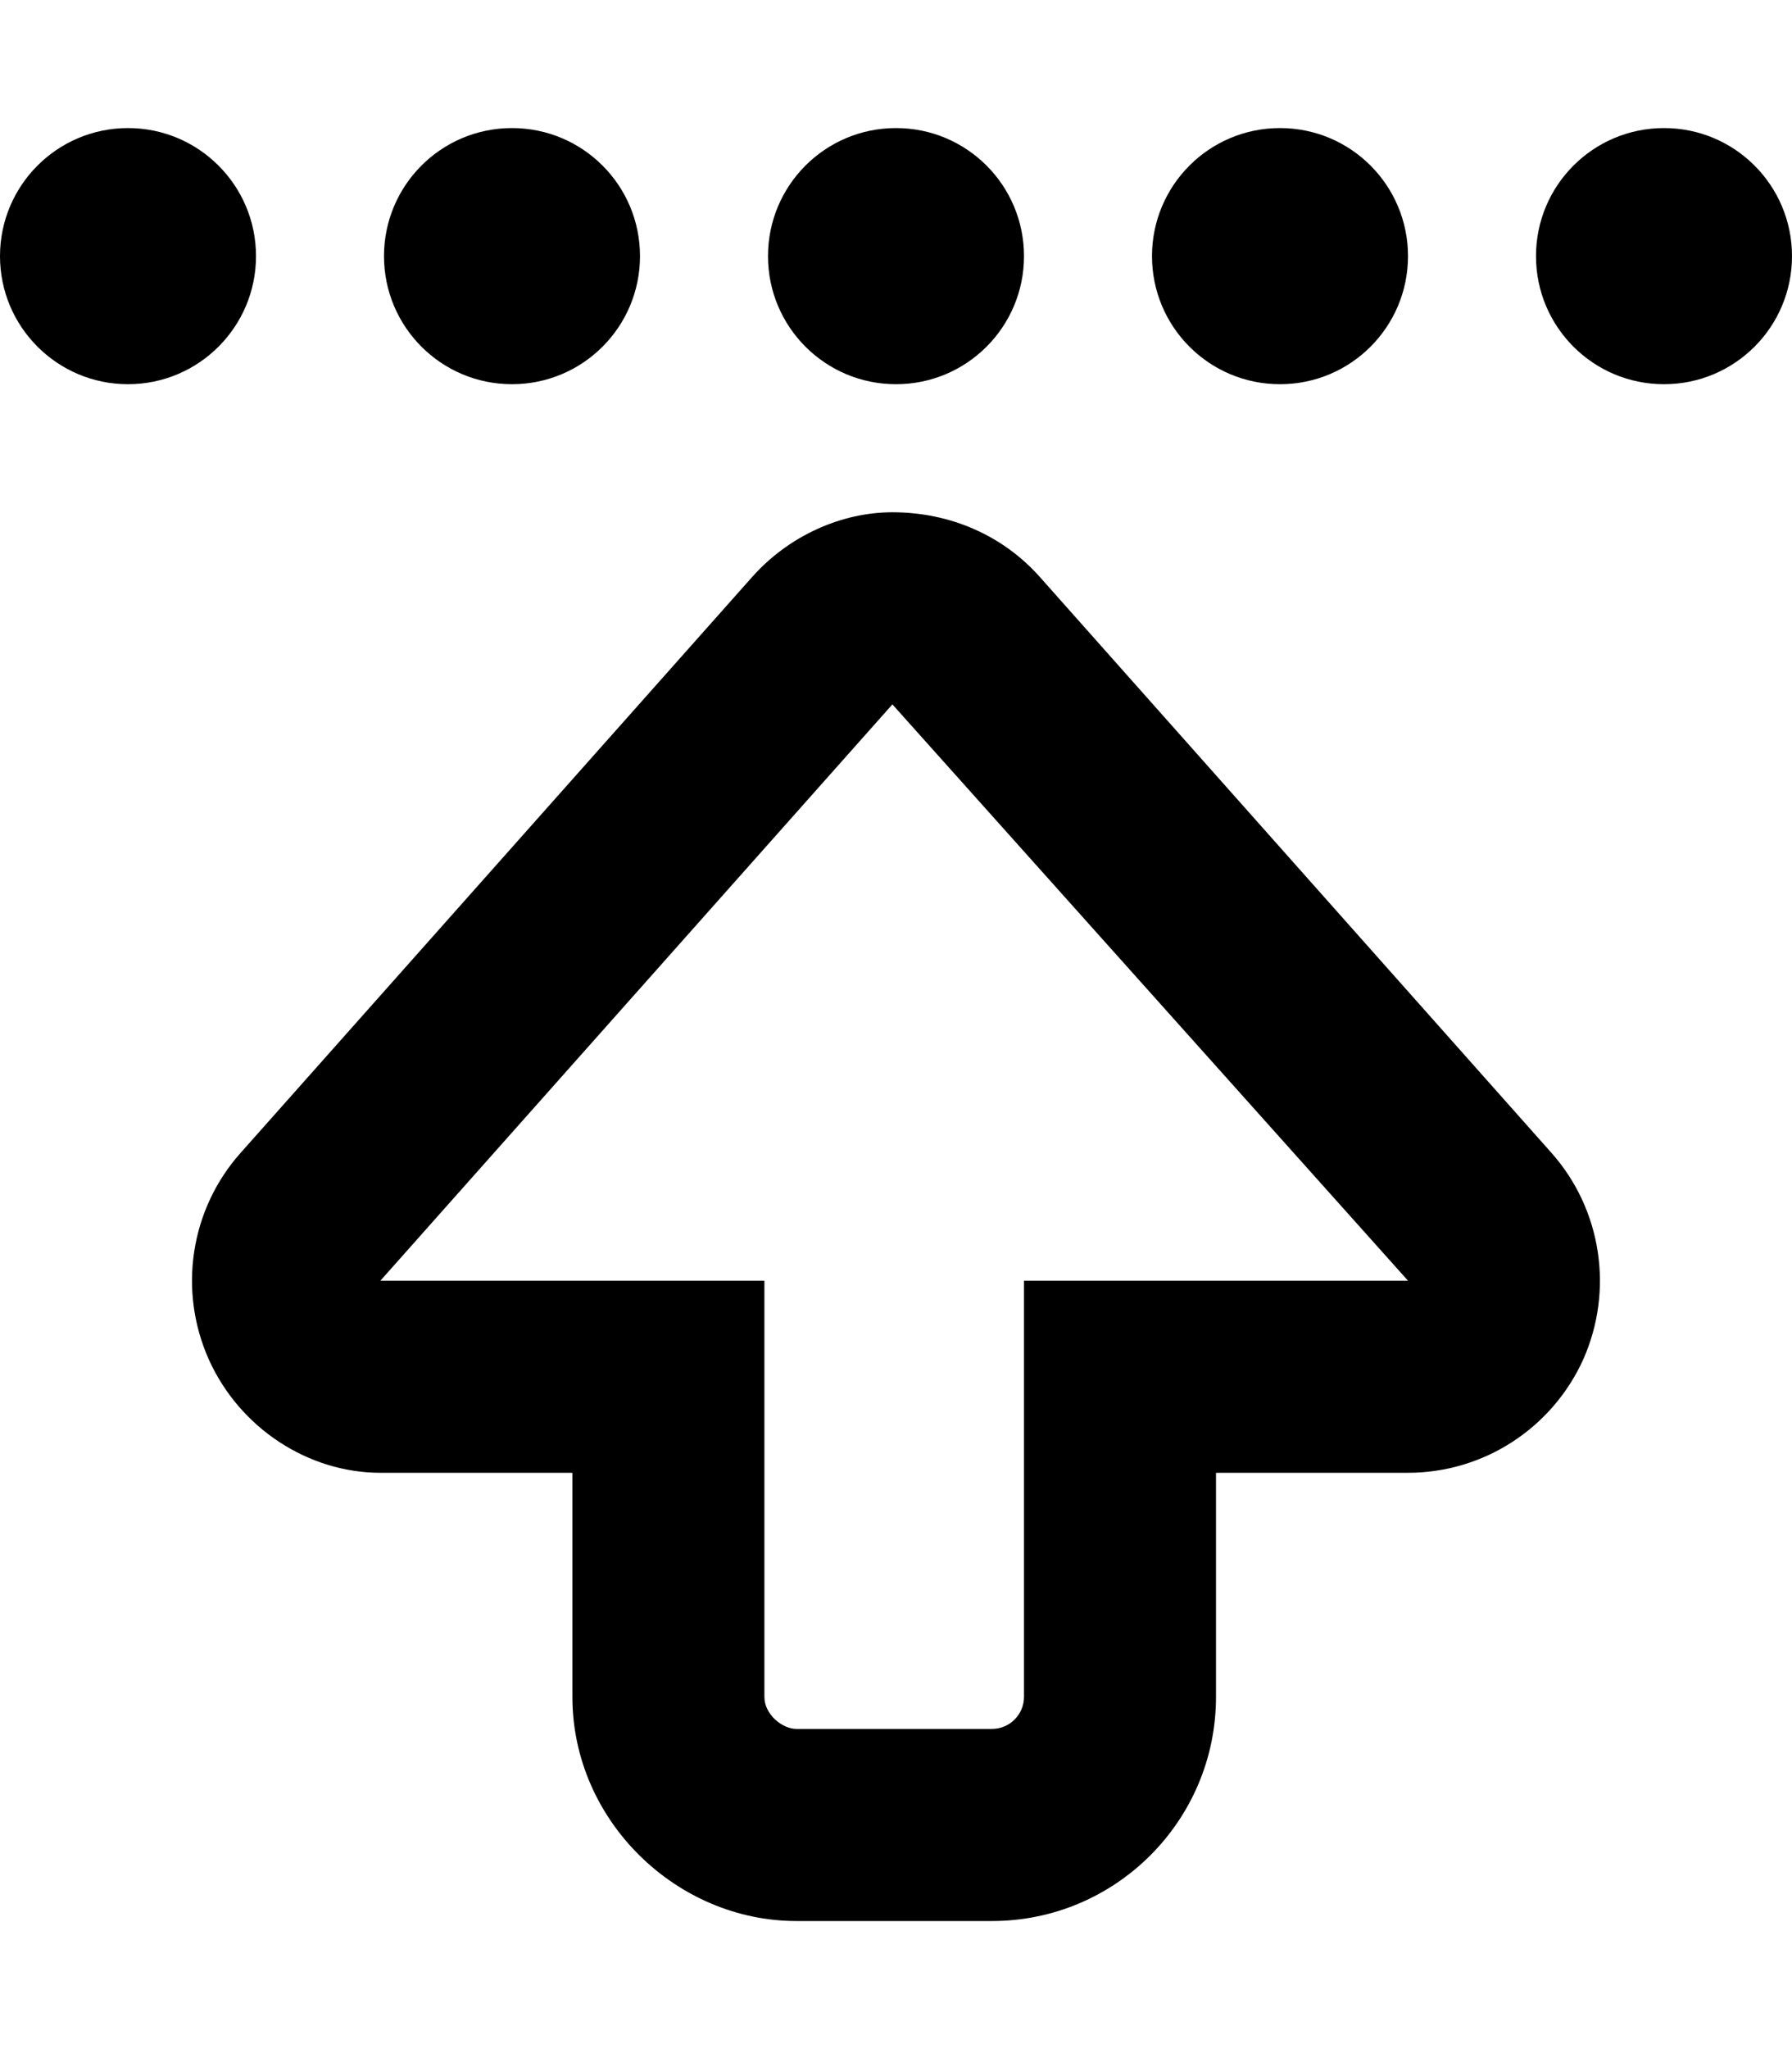 <svg xmlns="http://www.w3.org/2000/svg" viewBox="0 0 448 512"><!--! Font Awesome Pro 6.1.0 by @fontawesome - https://fontawesome.com License - https://fontawesome.com/license (Commercial License) Copyright 2022 Fonticons, Inc. --><path d="M259.9 144.1L387.9 288.1C400.4 302.2 403.5 322.4 395.8 339.7C388 356.9 370.9 368 352 368H304V424C304 454.9 278.9 480 248 480H199.1C169.1 480 143.1 454.9 143.1 424V368H95.1C77.1 368 59.96 356.9 52.21 339.7C44.47 322.4 47.57 302.2 60.12 288.1L188.1 144.1C197.2 133.9 210.3 128 223.1 128C237.7 128 250.8 133.9 259.9 144.1V144.1zM95.1 320H191.1V424C191.1 428.4 195.6 432 199.1 432H248C252.4 432 256 428.4 256 424V320H352L223.1 176L95.1 320zM448 64C448 81.67 433.7 96 416 96C398.3 96 384 81.67 384 64C384 46.33 398.3 32 416 32C433.7 32 448 46.33 448 64V64zM288 64C288 46.33 302.3 32 320 32C337.7 32 352 46.33 352 64C352 81.67 337.7 96 320 96C302.3 96 288 81.67 288 64V64zM256 64C256 81.67 241.7 96 224 96C206.3 96 192 81.67 192 64C192 46.33 206.3 32 224 32C241.7 32 256 46.33 256 64V64zM96 64C96 46.33 110.3 32 128 32C145.7 32 160 46.33 160 64C160 81.67 145.7 96 128 96C110.3 96 96 81.67 96 64V64zM64 64C64 81.67 49.67 96 32 96C14.33 96 0 81.67 0 64C0 46.33 14.33 32 32 32C49.67 32 64 46.33 64 64V64z"/></svg>